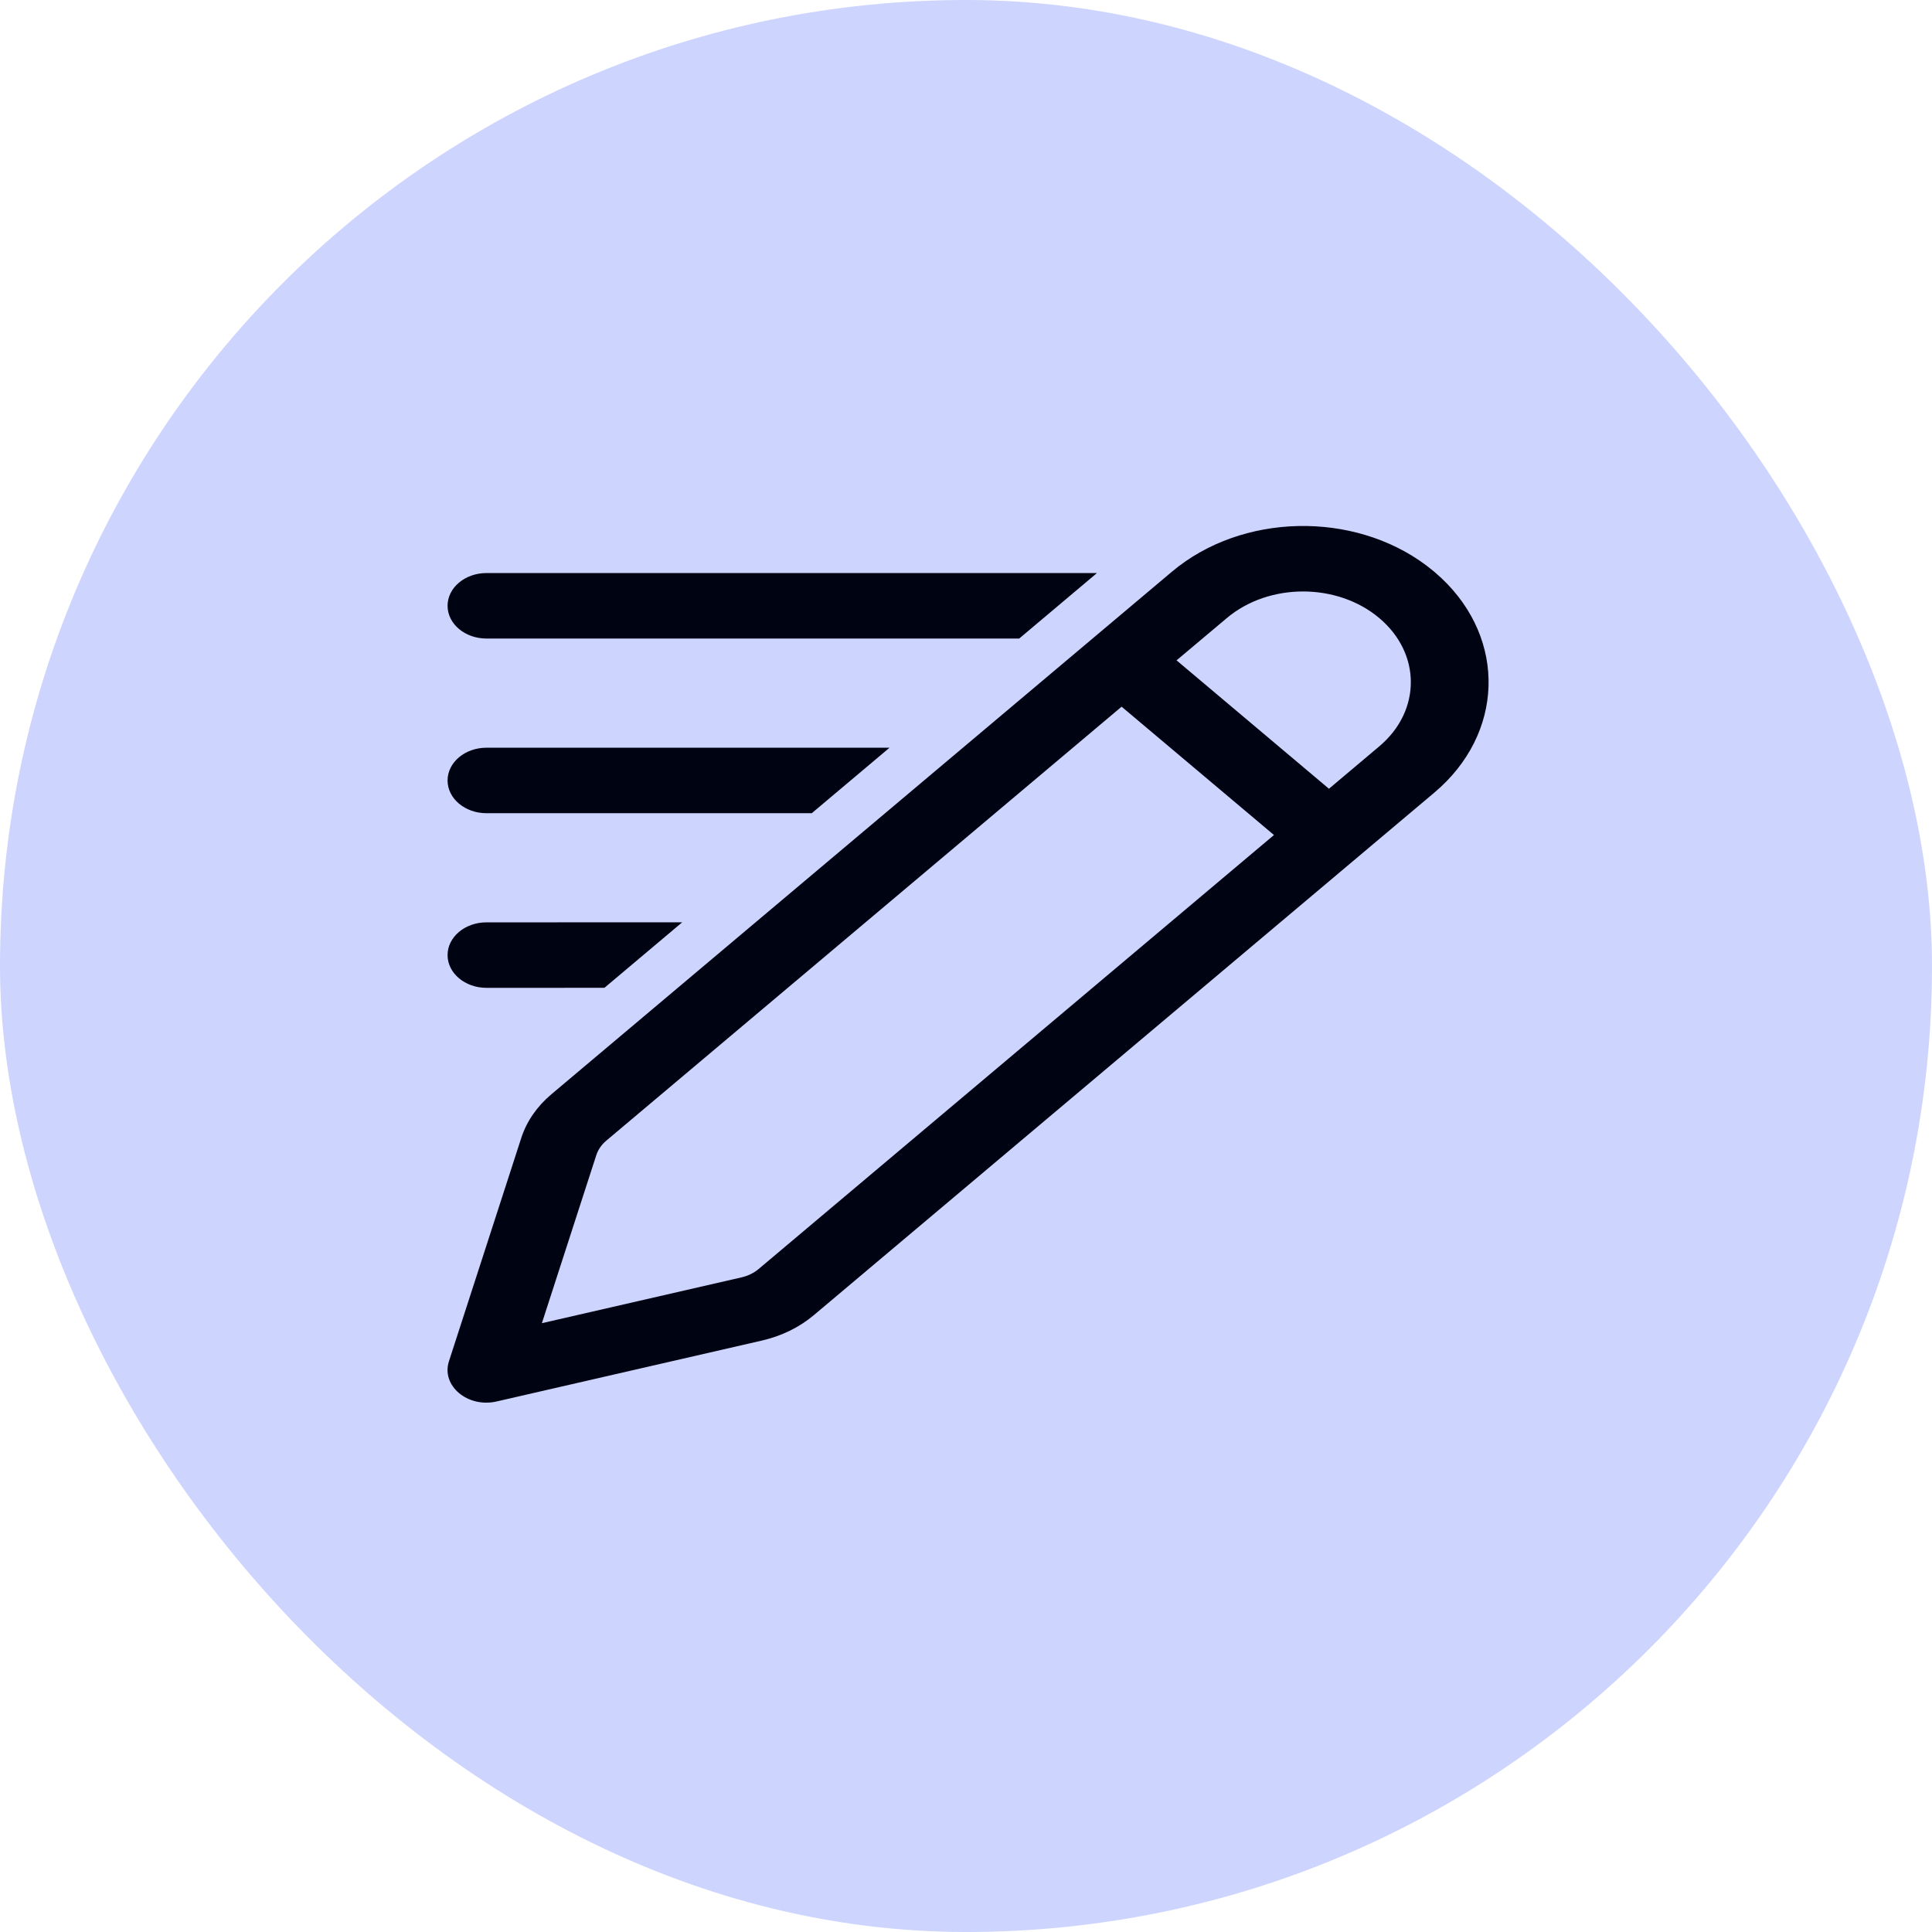 <svg width="59" height="59" viewBox="0 0 59 59" fill="none" xmlns="http://www.w3.org/2000/svg">
<rect width="59" height="59" rx="29.5" fill="#CDD4FE"/>
<path d="M43.557 17.267L43.8 17.46L44.028 17.664C46.009 19.538 45.933 22.411 43.8 24.207L24.85 40.165C24.411 40.534 23.866 40.801 23.268 40.938L15.168 42.798C14.282 43.002 13.468 42.317 13.71 41.571L15.919 34.75C16.082 34.246 16.399 33.787 16.837 33.418L35.787 17.46C37.921 15.663 41.333 15.599 43.557 17.267ZM34.252 21.581L18.517 34.832C18.37 34.955 18.265 35.108 18.21 35.276L16.548 40.408L22.643 39.009C22.843 38.963 23.024 38.874 23.17 38.751L38.905 25.5L34.252 21.581ZM20.833 28.166L18.458 30.166L14.856 30.167C14.2 30.167 13.668 29.719 13.668 29.167C13.668 28.615 14.2 28.167 14.856 28.167L20.833 28.166ZM27.166 22.833L24.791 24.833L14.856 24.834C14.2 24.834 13.668 24.386 13.668 23.834C13.668 23.282 14.2 22.834 14.856 22.834L27.166 22.833ZM37.466 18.874L35.93 20.166L40.584 24.087L42.12 22.793C43.406 21.711 43.406 19.956 42.12 18.874C40.835 17.792 38.751 17.792 37.466 18.874ZM33.499 17.5L31.125 19.5L14.856 19.5C14.2 19.5 13.668 19.053 13.668 18.5C13.668 17.948 14.2 17.5 14.856 17.5L33.499 17.5Z" fill="#000311"/>
</svg>
